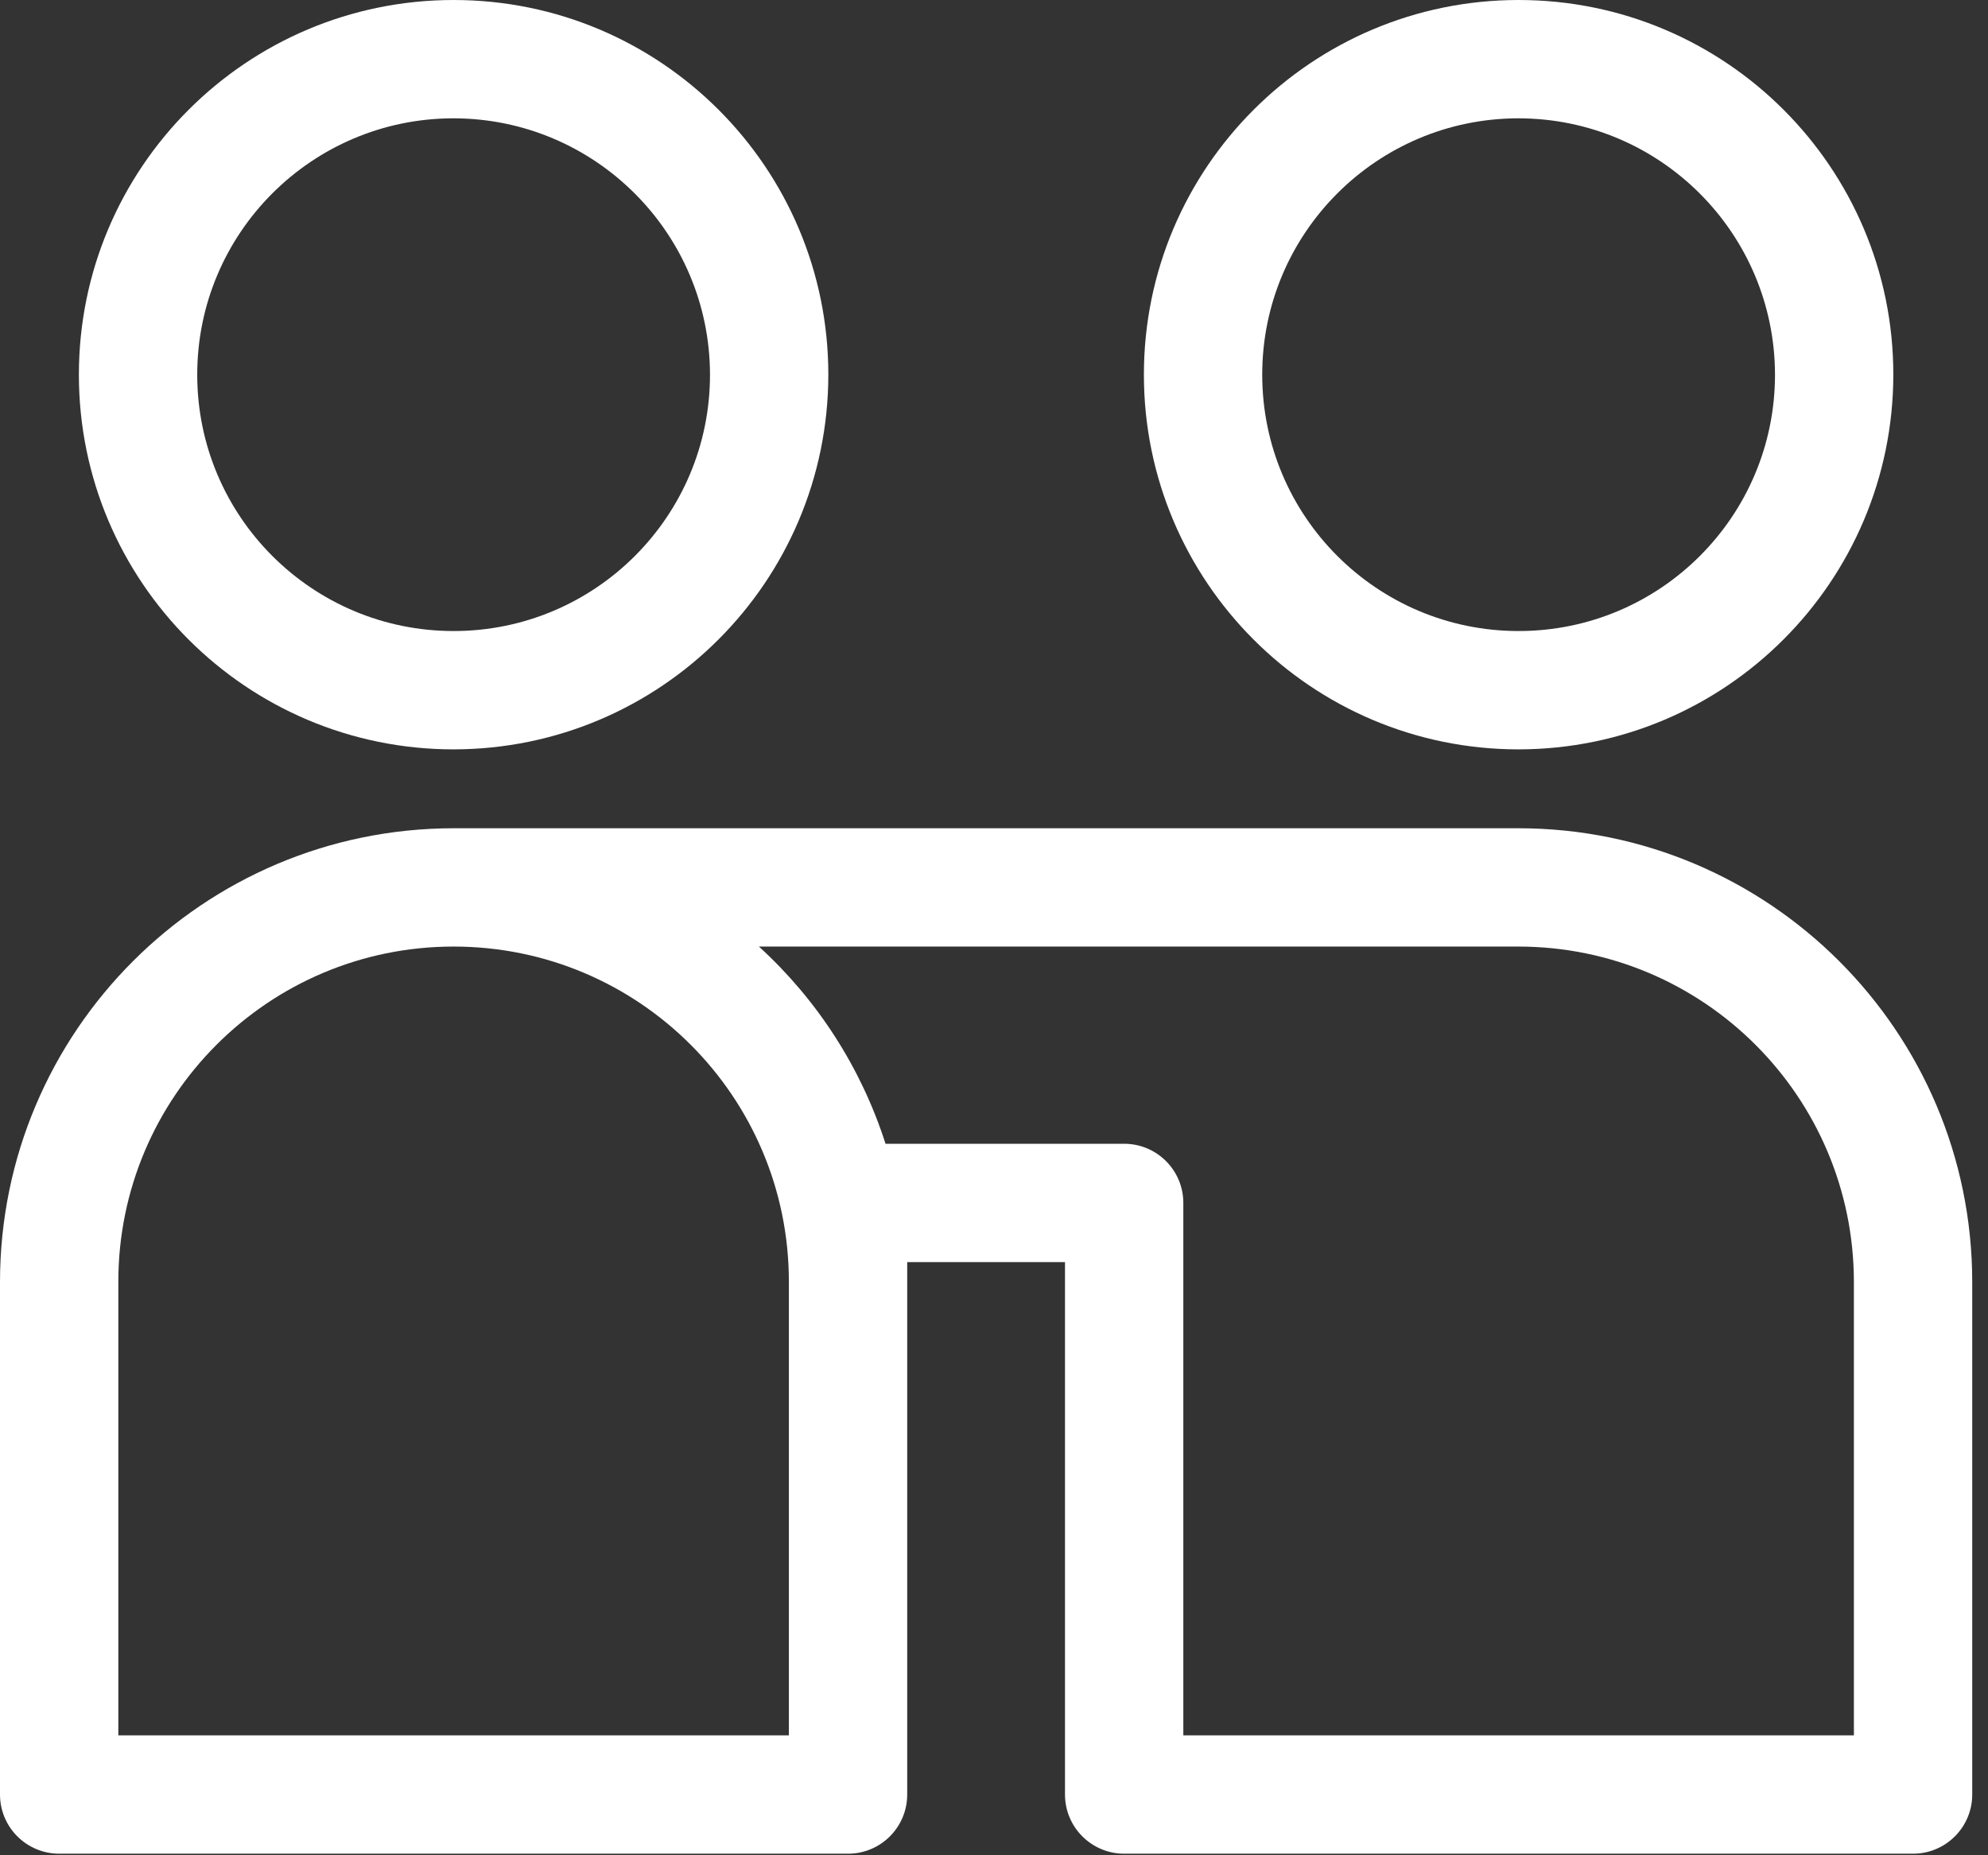 <?xml version="1.0" encoding="UTF-8"?>
<svg width="90px" height="84px" viewBox="0 0 90 84" version="1.1" xmlns="http://www.w3.org/2000/svg" xmlns:xlink="http://www.w3.org/1999/xlink">
    <rect x="0" y="0" width="90" height="84" fill="#333333" stroke="none"/>
    <!-- Generator: sketchtool 55.1 (78136) - https://sketchapp.com -->
    <title>17333914-F527-4EBA-B98F-F9035E7E5E25</title>
    <desc>Created with sketchtool.</desc>
    <g id="Page-1" stroke="none" stroke-width="1" fill="none" fill-rule="evenodd">
        <g id="Programs" transform="translate(-154, -2273)" fill="#FFFFFF" fill-rule="nonzero">
            <g id="noun_Buddy_3361021-Copy" transform="translate(154, 2273)">
                <path d="M20.536,33.929 C11.167,33.929 3.571,26.333 3.571,16.964 C3.571,7.595 11.167,0 20.536,0 C29.905,0 37.5,7.595 37.5,16.964 C37.49,26.329 29.901,33.919 20.536,33.929 Z M20.536,5.357 C14.125,5.357 8.929,10.554 8.929,16.964 C8.929,23.375 14.125,28.571 20.536,28.571 C26.946,28.571 32.143,23.375 32.143,16.964 C32.133,10.558 26.942,5.367 20.536,5.357 Z" id="Shape"></path>
                <path d="M68.75,37.5 L20.536,37.5 C9.198,37.51 0.01,46.698 0,58.036 L0,81.25 C0,81.96 0.282,82.642 0.785,83.144 C1.287,83.646 1.968,83.929 2.679,83.929 L38.393,83.929 C39.872,83.929 41.071,82.729 41.071,81.25 L41.071,58.036 C41.071,57.732 41.071,57.446 41.071,57.143 L48.214,57.143 L48.214,81.25 C48.214,82.729 49.414,83.929 50.893,83.929 L86.607,83.929 C88.086,83.929 89.286,82.729 89.286,81.25 L89.286,58.036 C89.276,46.698 80.087,37.51 68.75,37.5 Z M35.714,78.571 L5.357,78.571 L5.357,58.036 C5.357,49.653 12.153,42.857 20.536,42.857 C28.919,42.857 35.714,49.653 35.714,58.036 L35.714,78.571 Z M83.929,78.571 L53.571,78.571 L53.571,54.464 C53.571,52.985 52.372,51.786 50.893,51.786 L40.089,51.786 C38.992,48.359 37.016,45.281 34.357,42.857 L68.75,42.857 C77.129,42.867 83.919,49.657 83.929,58.036 L83.929,78.571 Z" id="Shape"></path>
                <path d="M68.75,33.929 C59.381,33.929 51.786,26.333 51.786,16.964 C51.786,7.595 59.381,0 68.75,0 C78.119,0 85.714,7.595 85.714,16.964 C85.704,26.329 78.115,33.919 68.75,33.929 L68.75,33.929 Z M68.75,5.357 C62.34,5.357 57.143,10.554 57.143,16.964 C57.143,23.375 62.34,28.571 68.75,28.571 C75.16,28.571 80.357,23.375 80.357,16.964 C80.347,10.558 75.156,5.367 68.75,5.357 Z" id="Shape"></path>
            </g>
        </g>
    </g>
</svg>